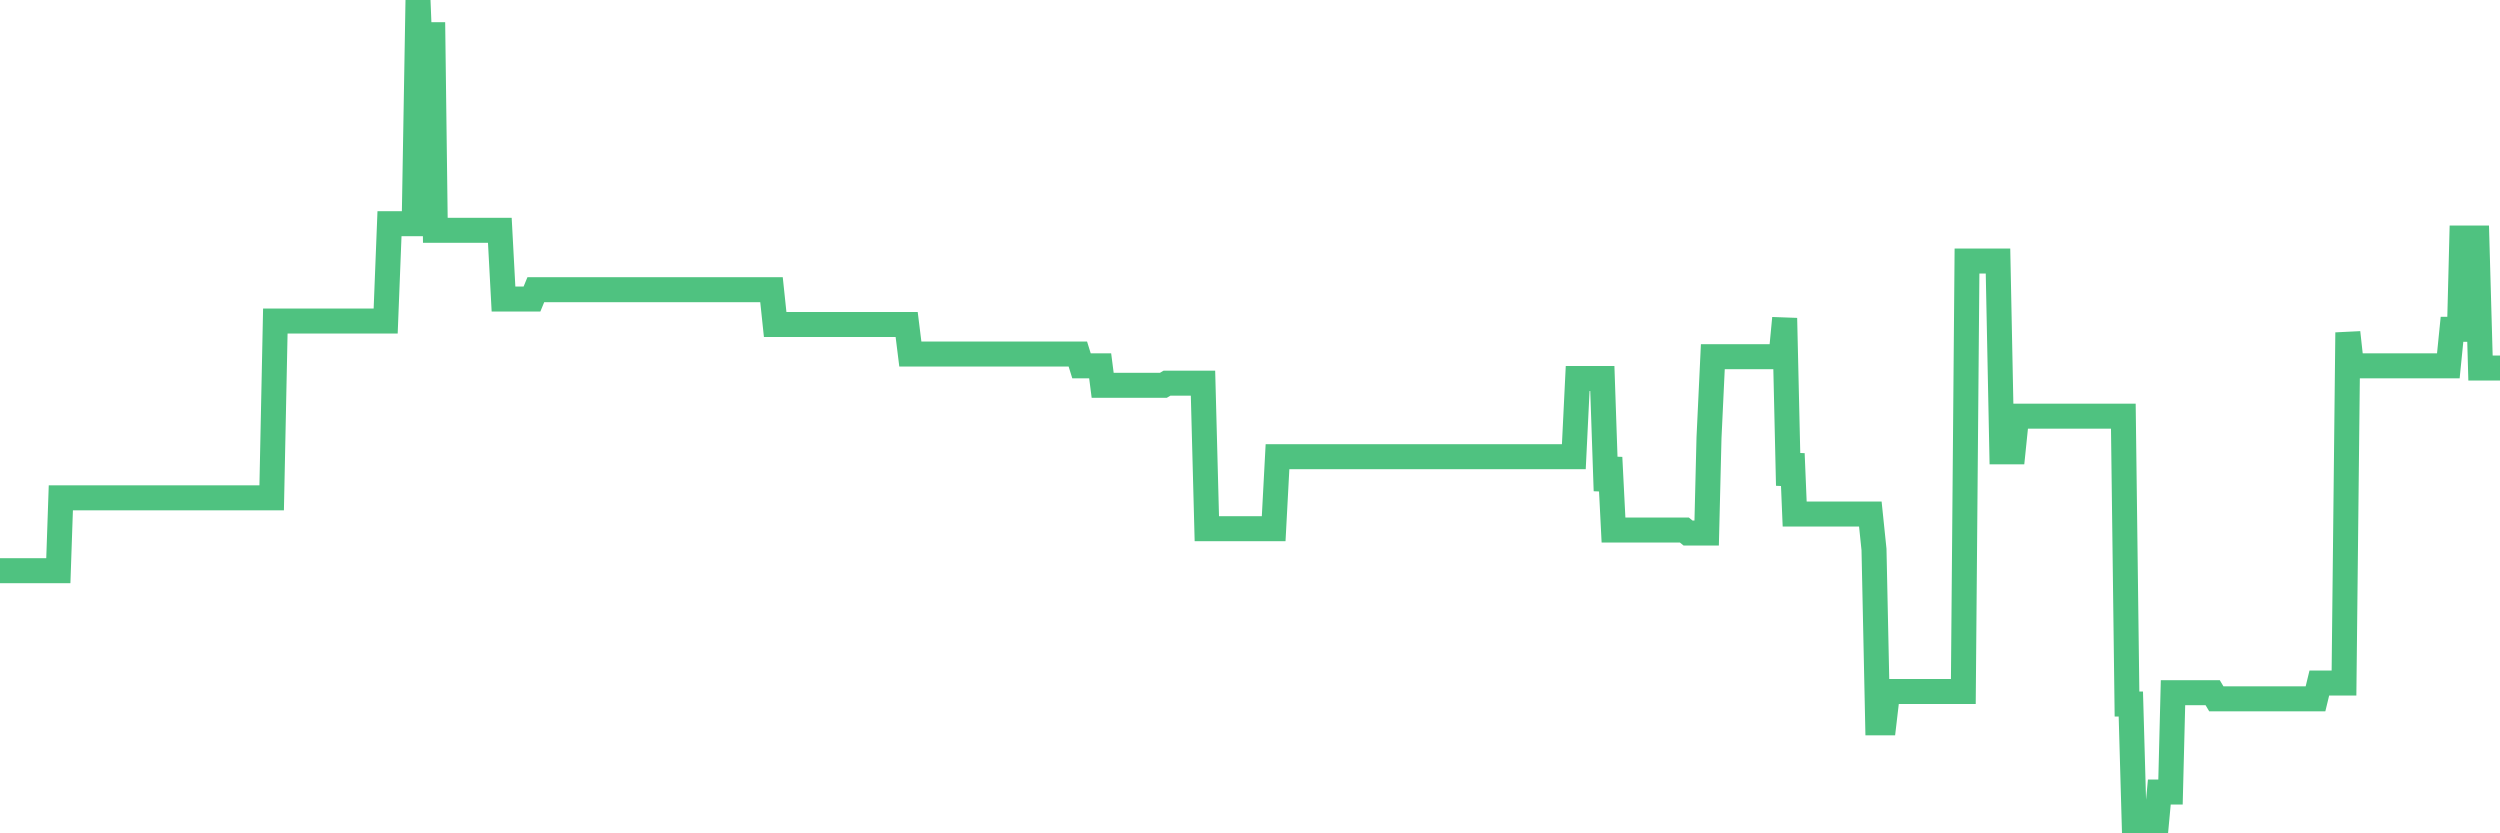 <?xml version="1.0"?><svg width="150px" height="50px" xmlns="http://www.w3.org/2000/svg" xmlns:xlink="http://www.w3.org/1999/xlink"> <polyline fill="none" stroke="#4fc280" stroke-width="1.5px" stroke-linecap="round" stroke-miterlimit="5" points="0.00,34.24 0.22,34.24 0.45,34.24 0.67,34.24 0.89,34.24 1.12,34.24 1.34,34.24 1.56,34.24 1.79,34.24 1.93,34.24 2.16,34.24 2.38,34.24 2.60,34.24 2.83,34.24 3.05,34.24 3.27,34.24 3.50,34.24 3.65,29.87 3.87,29.87 4.09,29.87 4.32,29.87 4.54,29.87 4.76,29.87 4.99,29.87 5.21,29.87 5.36,29.87 5.58,29.87 5.80,29.87 6.03,29.87 6.25,29.87 6.47,29.87 6.70,29.87 6.92,29.87 7.07,29.87 7.29,29.87 7.52,29.87 7.74,29.87 7.96,29.87 8.19,29.87 8.41,29.87 8.63,29.87 8.78,29.87 9.00,29.87 9.23,29.87 9.45,29.87 9.67,29.87 9.90,29.87 10.12,29.87 10.34,29.87 10.49,29.87 10.72,29.87 10.94,29.87 11.16,29.87 11.39,29.87 11.61,29.87 11.83,29.87 12.06,29.87 12.20,29.87 12.43,29.87 12.65,29.87 12.87,29.87 13.10,29.87 13.32,29.87 13.54,29.87 13.77,29.87 13.92,29.87 14.14,29.87 14.36,29.87 14.59,29.87 14.81,29.87 15.03,29.87 15.26,29.87 15.48,29.87 15.63,29.87 15.85,29.87 16.07,29.87 16.30,29.87 16.52,19.26 16.74,19.26 16.97,19.26 17.19,19.26 17.41,19.26 17.56,19.26 17.79,19.26 18.01,19.26 18.23,19.26 18.45,19.26 18.68,19.26 18.90,19.26 19.12,19.26 19.27,19.26 19.50,19.26 19.72,19.26 19.94,19.26 20.17,19.26 20.39,19.26 20.61,19.26 20.84,19.26 20.99,19.26 21.21,19.26 21.43,19.26 21.65,19.26 21.88,19.26 22.10,19.26 22.32,19.26 22.55,19.26 22.70,19.26 22.92,19.26 23.14,19.26 23.37,13.42 23.59,13.42 23.81,13.42 24.04,13.42 24.26,13.42 24.41,13.42 24.63,13.42 24.85,13.42 25.08,0.00 25.30,5.48 25.52,2.08 25.75,2.08 25.97,2.08 26.12,13.82 26.34,13.82 26.57,13.82 26.79,13.82 27.01,13.82 27.24,13.82 27.46,13.82 27.68,13.82 27.83,13.82 28.05,13.82 28.28,13.82 28.50,13.82 28.72,13.82 28.95,13.82 29.17,13.82 29.39,13.82 29.54,13.82 29.77,13.82 29.99,13.82 30.21,17.94 30.44,17.94 30.66,17.94 30.88,17.94 31.11,17.94 31.25,17.94 31.48,17.94 31.70,17.94 31.92,17.94 32.15,17.38 32.37,17.38 32.59,17.38 32.82,17.38 33.04,17.38 33.19,17.38 33.41,17.38 33.64,17.38 33.86,17.38 34.08,17.38 34.31,17.38 34.53,17.38 34.75,17.38 34.90,17.38 35.12,17.38 35.35,17.38 35.57,17.38 35.79,17.38 36.02,17.38 36.24,17.38 36.46,17.38 36.61,17.38 36.84,17.38 37.06,17.38 37.28,17.38 37.51,17.38 37.73,17.38 37.95,17.38 38.17,17.38 38.32,17.38 38.55,17.38 38.77,17.38 38.99,17.38 39.22,17.38 39.44,17.38 39.66,17.38 39.89,17.38 40.04,17.38 40.26,17.38 40.48,17.38 40.71,17.38 40.93,17.38 41.15,17.38 41.37,17.38 41.60,17.38 41.75,17.38 41.97,17.38 42.19,17.38 42.42,17.38 42.64,17.38 42.86,17.38 43.09,17.38 43.31,17.38 43.46,17.38 43.68,17.38 43.90,17.38 44.13,17.38 44.35,17.38 44.57,17.38 44.80,17.38 45.02,17.38 45.17,17.38 45.39,17.38 45.62,17.38 45.84,17.38 46.06,17.38 46.29,17.38 46.51,19.47 46.73,19.47 46.88,19.47 47.10,19.47 47.33,19.47 47.55,19.47 47.77,19.47 48.00,19.47 48.22,19.47 48.44,19.47 48.67,19.47 48.82,19.47 49.04,19.47 49.26,19.47 49.49,19.47 49.71,19.47 49.93,19.47 50.16,19.47 50.38,19.47 50.53,19.47 50.75,19.47 50.97,19.47 51.20,19.47 51.42,19.47 51.64,19.47 51.87,19.47 52.09,19.47 52.24,19.47 52.46,19.47 52.69,19.47 52.91,19.47 53.13,19.47 53.36,19.47 53.58,19.47 53.80,19.47 53.95,19.47 54.17,19.47 54.40,19.47 54.62,21.24 54.84,21.24 55.07,21.24 55.29,21.24 55.51,21.24 55.66,21.24 55.89,21.24 56.11,21.24 56.33,21.24 56.56,21.24 56.78,21.24 57.00,21.24 57.23,21.24 57.37,21.24 57.60,21.24 57.82,21.24 58.04,21.24 58.27,21.24 58.49,21.24 58.71,21.24 58.94,21.24 59.09,21.24 59.31,21.24 59.53,21.24 59.76,21.24 59.98,21.24 60.20,21.24 60.43,21.24 60.65,21.24 60.80,21.24 61.02,21.24 61.24,21.24 61.47,21.24 61.69,21.24 61.91,21.24 62.14,21.24 62.36,21.24 62.51,21.24 62.73,21.24 62.96,21.24 63.18,21.24 63.40,21.24 63.62,21.24 63.85,21.24 64.07,21.24 64.22,21.24 64.44,21.24 64.67,21.24 64.89,21.95 65.11,21.95 65.34,21.95 65.56,21.95 65.78,21.95 66.01,21.95 66.16,23.12 66.38,23.12 66.60,23.12 66.82,23.12 67.05,23.12 67.27,23.12 67.49,23.12 67.72,23.12 67.87,23.12 68.09,23.12 68.31,23.12 68.54,23.12 68.76,23.12 68.98,23.12 69.21,23.12 69.43,23.12 69.58,23.12 69.80,23.12 70.02,22.99 70.25,22.99 70.47,22.99 70.69,22.99 70.92,22.99 71.14,22.99 71.29,22.99 71.51,22.99 71.74,22.99 71.96,22.99 72.18,22.99 72.41,31.72 72.63,31.72 72.85,31.72 73.00,31.72 73.22,31.72 73.45,31.72 73.67,31.72 73.89,31.72 74.12,31.72 74.34,31.72 74.56,31.72 74.71,31.72 74.94,31.72 75.16,31.72 75.38,31.72 75.61,31.72 75.83,31.72 76.05,31.72 76.28,31.72 76.42,31.72 76.65,27.40 76.87,27.40 77.09,27.40 77.32,27.40 77.54,27.40 77.76,27.40 77.99,27.40 78.14,27.40 78.36,27.40 78.58,27.40 78.81,27.40 79.03,27.40 79.25,27.40 79.48,27.40 79.70,27.40 79.85,27.40 80.07,27.40 80.29,27.40 80.52,27.40 80.74,27.40 80.96,27.40 81.19,27.40 81.41,27.40 81.63,27.40 81.78,27.40 82.01,27.40 82.23,27.40 82.45,27.40 82.68,27.40 82.90,27.40 83.12,27.40 83.34,27.40 83.49,27.40 83.72,27.40 83.94,27.40 84.16,27.40 84.39,27.40 84.61,27.40 84.83,27.40 85.06,27.40 85.21,27.40 85.43,27.40 85.65,27.40 85.88,27.40 86.10,27.40 86.32,27.40 86.54,27.40 86.77,27.40 86.92,27.40 87.14,27.40 87.36,27.40 87.59,27.40 87.81,27.40 88.03,27.40 88.26,27.40 88.48,27.40 88.63,27.40 88.85,27.40 89.07,27.40 89.30,27.40 89.52,27.40 89.74,27.40 89.97,27.40 90.19,27.40 90.34,27.40 90.56,27.40 90.79,27.40 91.01,27.40 91.23,27.40 91.46,27.40 91.68,27.40 91.90,27.40 92.05,27.40 92.27,27.40 92.50,27.40 92.72,27.40 92.94,27.40 93.17,27.40 93.39,27.40 93.61,27.40 93.76,27.40 93.99,27.40 94.21,27.40 94.43,27.40 94.66,22.71 94.88,22.71 95.10,22.71 95.33,22.71 95.47,22.71 95.70,22.71 95.92,22.71 96.14,22.71 96.37,29.45 96.59,27.45 96.81,31.80 97.04,31.80 97.26,31.80 97.41,31.80 97.63,31.80 97.86,31.80 98.08,31.80 98.30,31.80 98.53,31.80 98.75,31.80 98.97,31.80 99.12,31.80 99.34,31.80 99.57,31.80 99.79,31.80 100.01,31.80 100.24,31.80 100.46,31.80 100.68,31.80 100.83,31.80 101.06,31.80 101.28,31.98 101.50,31.98 101.73,31.98 101.95,31.98 102.17,31.98 102.40,31.98 102.54,26.27 102.77,21.40 102.99,21.40 103.21,21.40 103.44,21.40 103.66,21.40 103.88,21.40 104.11,21.40 104.26,21.40 104.48,21.40 104.70,21.40 104.93,21.40 105.15,21.40 105.37,21.40 105.60,21.40 105.82,21.40 105.97,21.40 106.19,21.40 106.41,21.40 106.64,21.40 106.86,21.40 107.08,19.09 107.31,29.13 107.53,27.22 107.68,30.84 107.90,30.84 108.13,30.84 108.35,30.84 108.57,30.84 108.79,30.84 109.02,30.84 109.24,30.84 109.39,30.84 109.61,30.84 109.84,30.84 110.06,30.84 110.28,30.84 110.51,30.84 110.73,30.84 110.95,30.84 111.10,30.84 111.32,30.84 111.55,30.84 111.77,30.84 111.99,30.84 112.22,30.84 112.44,32.97 112.66,43.37 112.89,43.37 113.04,43.37 113.26,41.49 113.48,41.49 113.71,41.49 113.93,41.49 114.15,41.49 114.38,41.49 114.60,41.49 114.75,41.49 114.97,41.49 115.19,41.49 115.42,41.49 115.64,41.49 115.86,41.49 116.09,41.49 116.31,41.49 116.46,41.49 116.68,41.49 116.91,41.49 117.13,41.49 117.35,41.49 117.58,41.49 117.80,41.49 118.02,15.66 118.17,15.66 118.39,15.66 118.62,15.66 118.84,15.66 119.06,15.66 119.29,15.66 119.51,15.66 119.73,15.66 119.88,15.66 120.11,27.11 120.33,27.11 120.55,27.11 120.78,27.11 121.00,24.97 121.22,24.97 121.45,24.97 121.59,24.97 121.82,24.97 122.04,24.97 122.26,24.97 122.49,24.97 122.71,24.97 122.93,24.97 123.16,24.97 123.31,24.97 123.53,24.97 123.75,24.97 123.98,24.97 124.20,24.97 124.42,24.97 124.65,24.97 124.87,24.97 125.02,24.97 125.24,24.97 125.46,24.97 125.69,24.97 125.91,24.97 126.13,24.97 126.36,24.97 126.58,24.97 126.73,24.97 126.95,24.97 127.18,24.97 127.40,24.97 127.62,42.24 127.85,42.24 128.07,50.00 128.29,50.00 128.44,50.00 128.66,50.00 128.89,50.00 129.11,50.00 129.33,50.00 129.56,47.52 129.78,47.52 130.00,47.52 130.23,47.52 130.38,41.56 130.60,41.56 130.82,41.56 131.04,41.56 131.27,41.56 131.49,41.56 131.71,41.56 131.94,41.56 132.09,41.56 132.31,41.56 132.53,41.56 132.76,41.56 132.98,41.93 133.20,41.93 133.43,41.93 133.65,41.93 133.80,41.93 134.02,41.93 134.24,41.93 134.47,41.93 134.69,41.93 134.91,41.93 135.14,41.93 135.36,41.93 135.51,41.93 135.73,41.93 135.96,41.93 136.18,41.93 136.40,41.93 136.63,41.93 136.85,41.93 137.07,41.93 137.22,41.93 137.44,41.93 137.67,41.93 137.89,41.93 138.11,41.93 138.34,41.93 138.56,41.93 138.78,41.93 138.93,41.93 139.16,40.98 139.38,40.98 139.60,40.98 139.83,40.98 140.05,40.98 140.27,40.98 140.50,40.98 140.64,40.98 140.87,19.95 141.09,21.95 141.31,21.95 141.54,21.95 141.76,21.95 141.98,21.95 142.21,21.95 142.36,21.95 142.58,21.95 142.80,21.95 143.03,21.95 143.25,21.95 143.47,21.95 143.70,21.95 143.92,21.95 144.07,21.95 144.29,21.95 144.51,21.95 144.74,21.95 144.96,21.95 145.18,21.95 145.41,21.95 145.63,21.95 145.85,21.95 146.00,21.95 146.23,21.95 146.45,21.95 146.67,21.95 146.90,21.95 147.12,19.76 147.34,19.76 147.57,19.76 147.71,14.28 147.94,14.28 148.16,14.28 148.38,14.28 148.61,14.28 148.83,22.08 149.05,22.08 149.28,22.08 149.43,22.08 149.65,22.08 149.87,22.08 150.00,22.08 "/></svg>